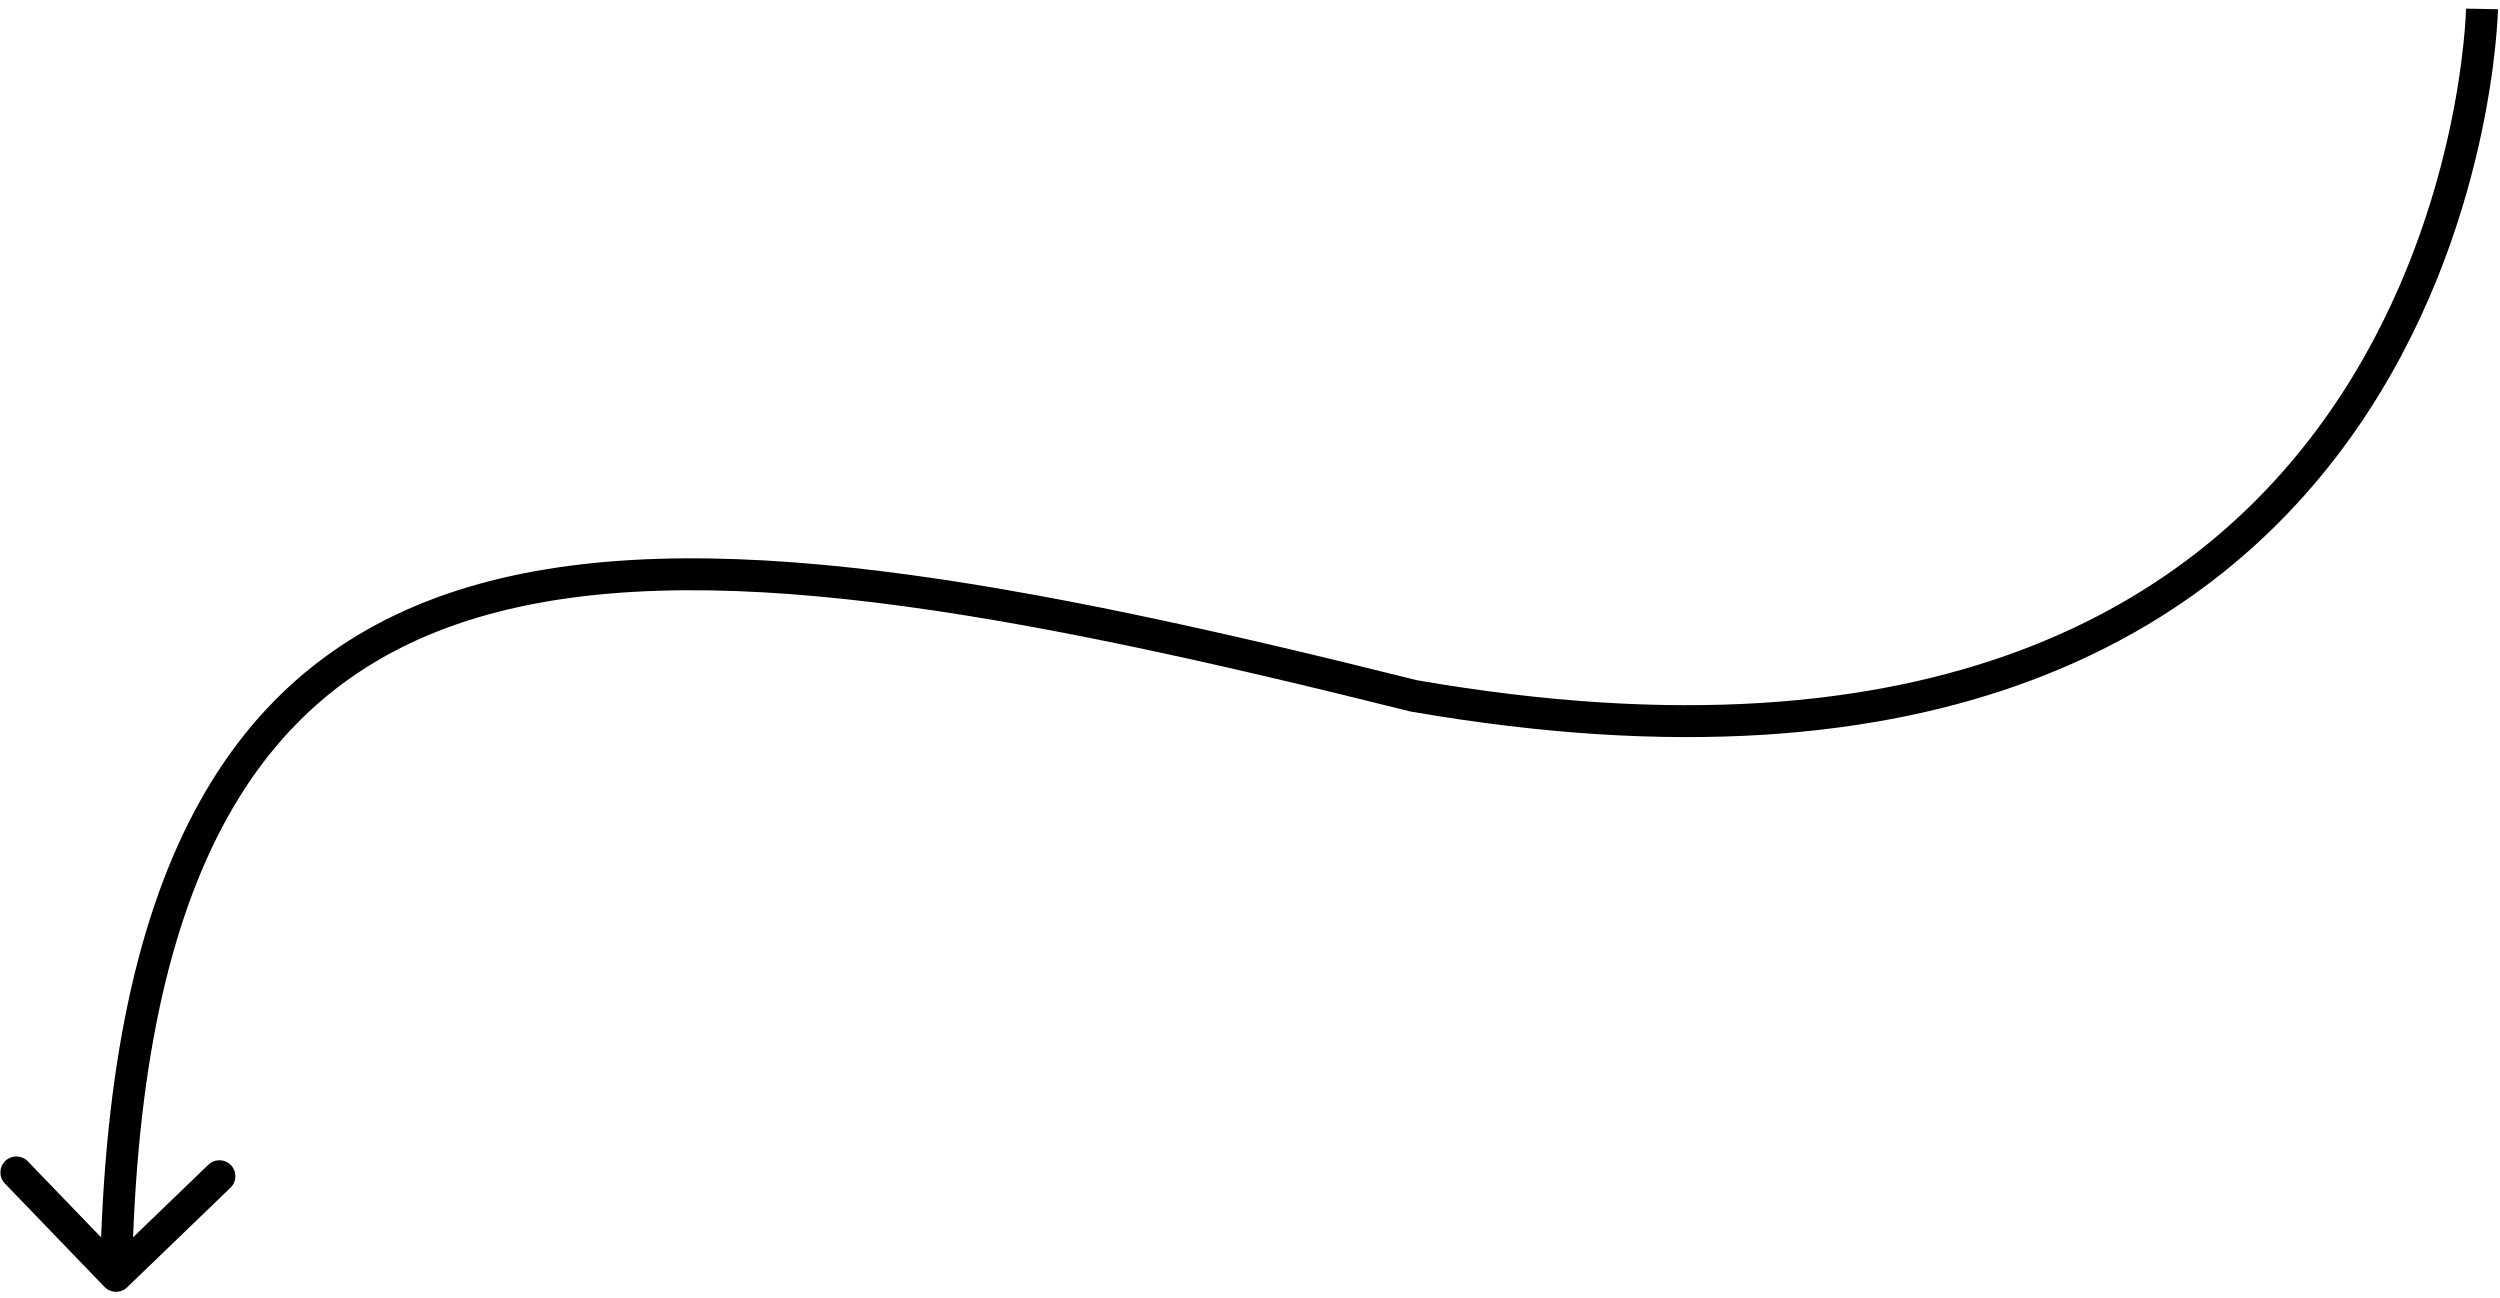 <?xml version="1.0" encoding="UTF-8" standalone="no"?><svg width='235' height='122' viewBox='0 0 235 122' fill='none' xmlns='http://www.w3.org/2000/svg'>
<path d='M9.826 120.971C10.401 121.568 11.351 121.585 11.947 121.011L21.668 111.643C22.265 111.068 22.282 110.119 21.707 109.522C21.133 108.926 20.183 108.908 19.586 109.483L10.945 117.81L2.619 109.169C2.044 108.572 1.094 108.555 0.498 109.129C-0.099 109.704 -0.116 110.654 0.459 111.25L9.826 120.971ZM132.868 65.406L132.505 66.862L132.558 66.875L132.611 66.884L132.868 65.406ZM233.307 0.838C231.808 0.812 231.808 0.811 231.808 0.811C231.808 0.811 231.808 0.811 231.808 0.812C231.808 0.813 231.807 0.816 231.807 0.819C231.807 0.827 231.807 0.839 231.806 0.856C231.806 0.891 231.804 0.944 231.801 1.016C231.796 1.16 231.786 1.378 231.77 1.665C231.736 2.238 231.674 3.085 231.561 4.161C231.333 6.314 230.899 9.383 230.074 13.016C228.421 20.29 225.209 29.779 218.984 38.722C212.77 47.649 203.544 56.049 189.805 61.176C176.054 66.308 157.681 68.199 133.126 63.929L132.611 66.884C157.559 71.223 176.492 69.347 190.854 63.987C205.229 58.622 214.925 49.804 221.446 40.436C227.955 31.084 231.289 21.203 232.999 13.68C233.855 9.915 234.306 6.728 234.544 4.476C234.663 3.35 234.729 2.456 234.765 1.839C234.782 1.531 234.793 1.292 234.799 1.128C234.802 1.046 234.804 0.982 234.805 0.938C234.806 0.916 234.806 0.899 234.807 0.886C234.807 0.88 234.807 0.875 234.807 0.871C234.807 0.87 234.807 0.868 234.807 0.867C234.807 0.865 234.807 0.864 233.307 0.838ZM133.232 63.951C114.571 59.286 97.636 55.5 82.719 53.672C67.816 51.846 54.798 51.956 44.016 55.181C33.171 58.425 24.638 64.809 18.765 75.371C12.925 85.874 9.767 100.41 9.407 119.903L12.406 119.958C12.762 100.71 15.882 86.728 21.387 76.829C26.858 66.99 34.736 61.088 44.876 58.055C55.079 55.003 67.62 54.844 82.355 56.65C97.077 58.454 113.861 62.201 132.505 66.862L133.232 63.951Z' fill='black'/>
</svg>
